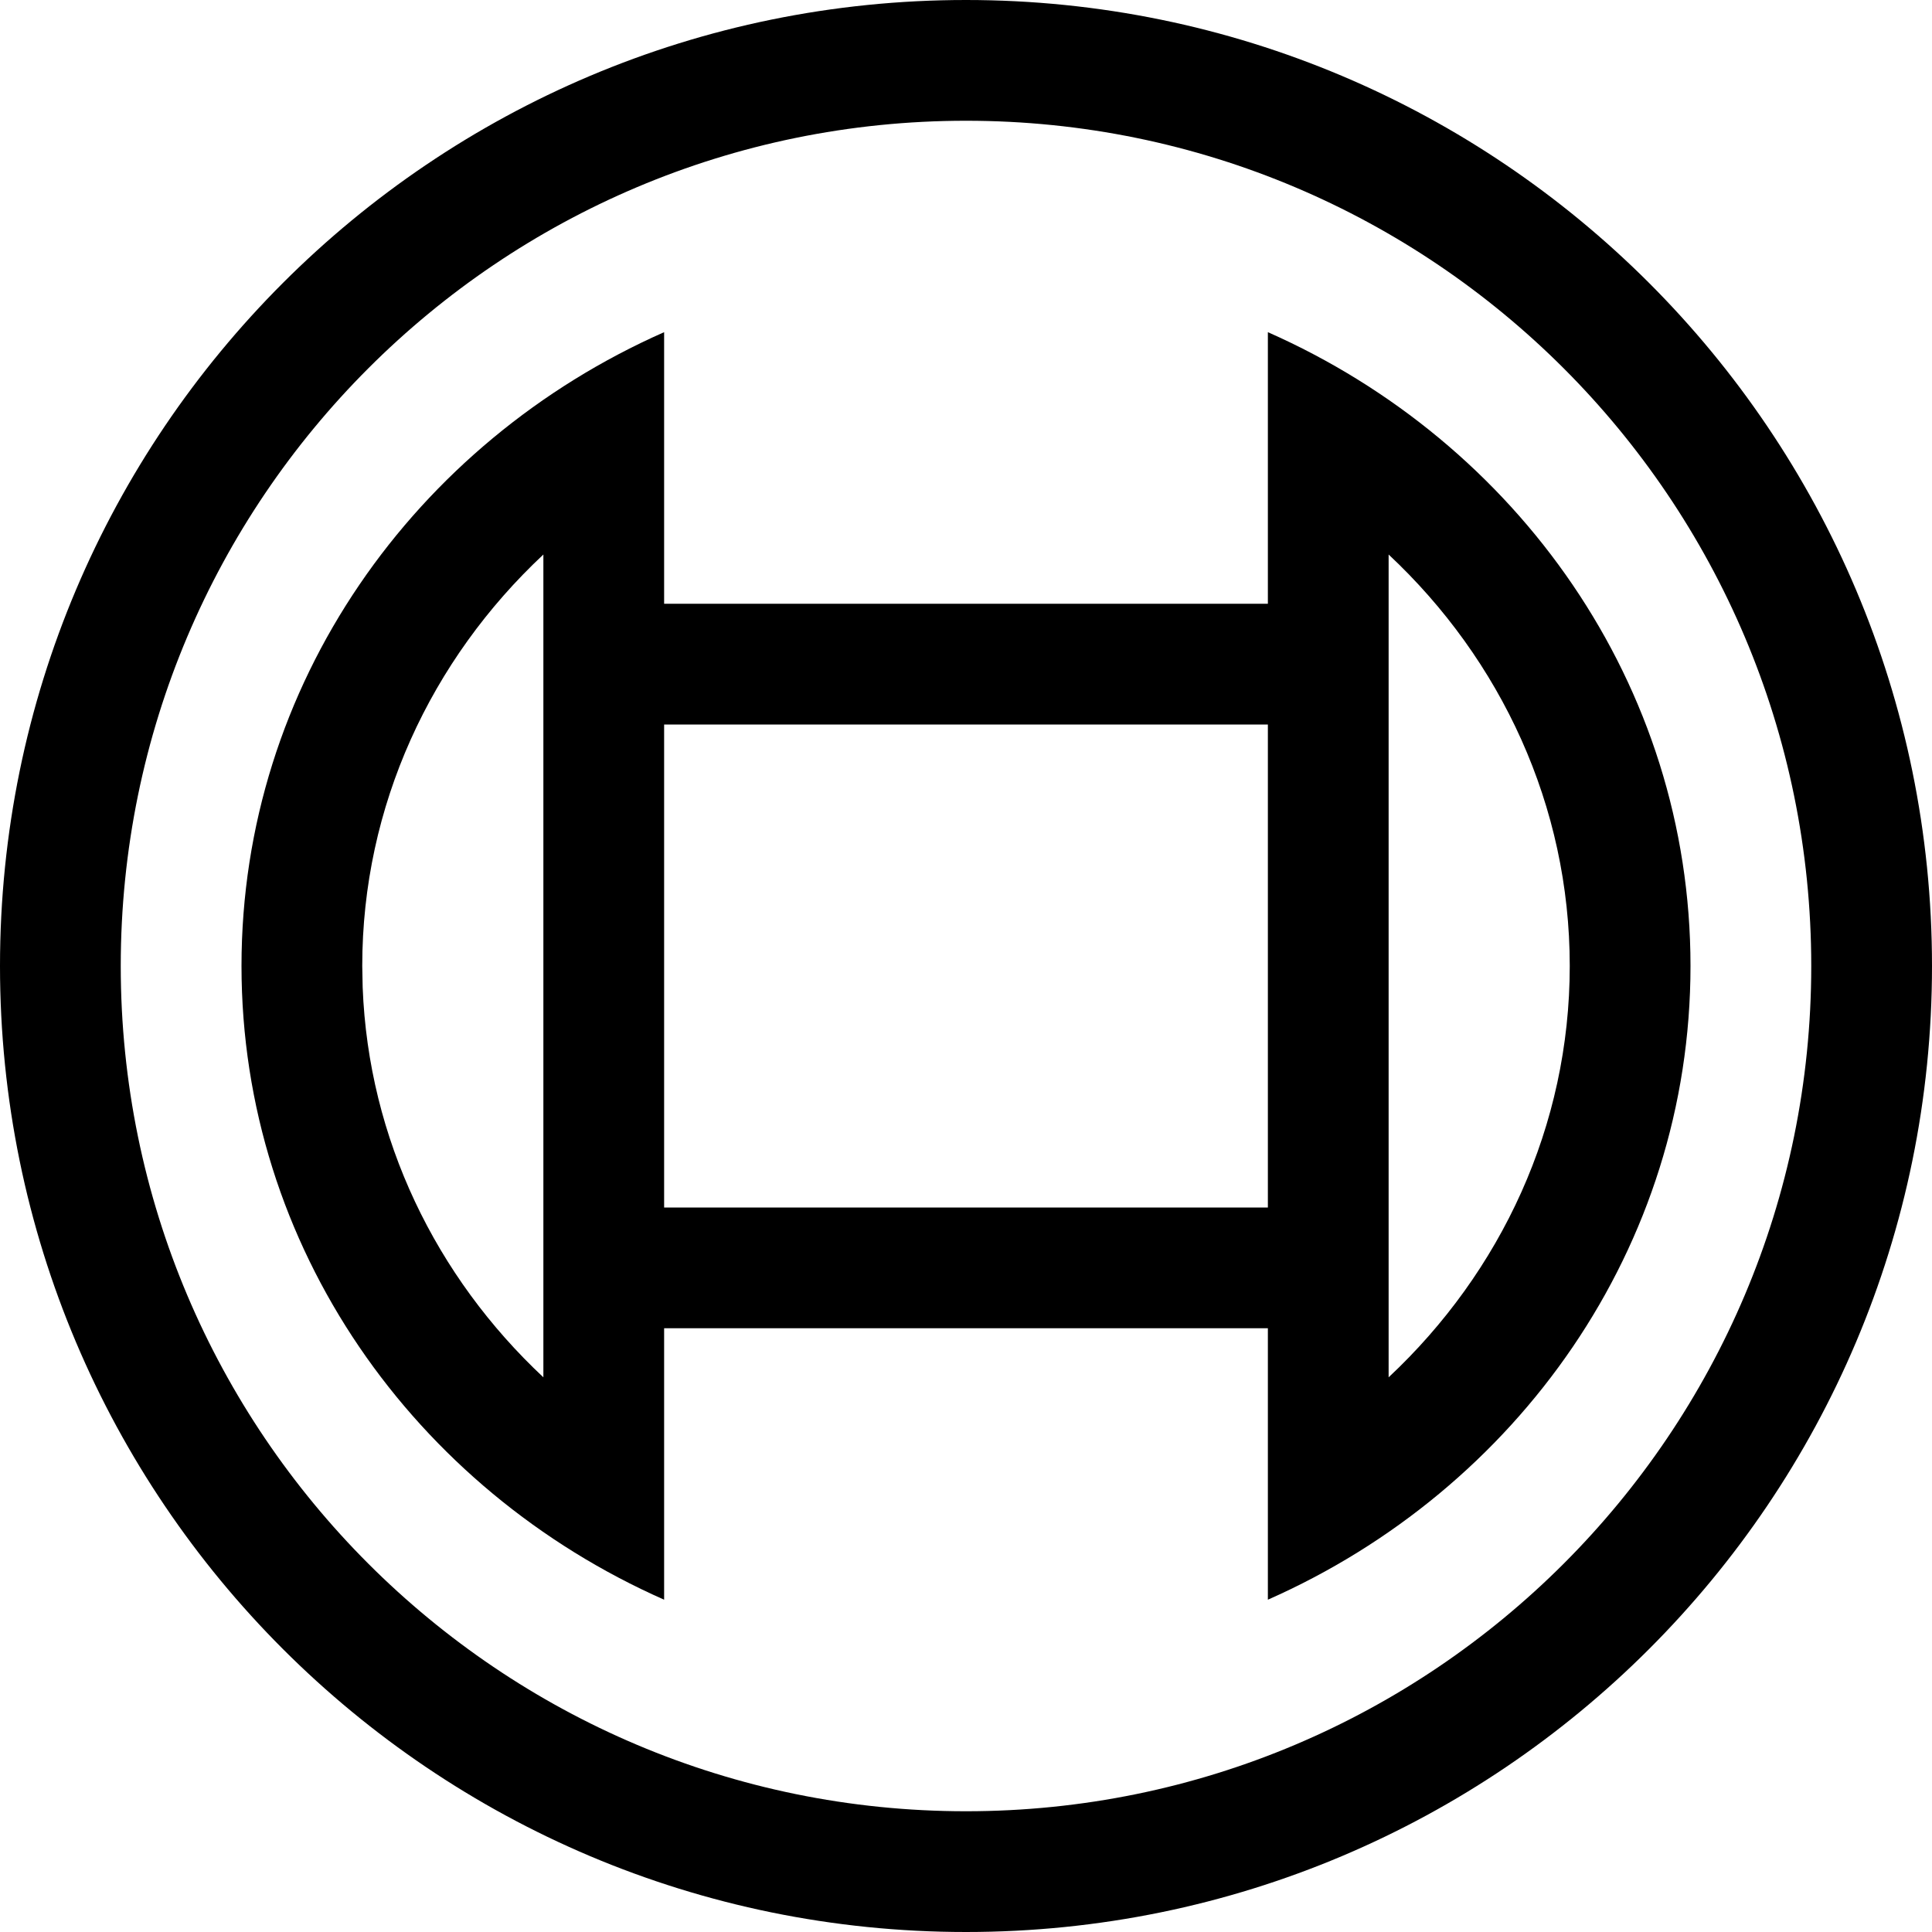 <svg width="120" height="120" viewBox="0 0 120 120" fill="none" xmlns="http://www.w3.org/2000/svg">
<path fill-rule="evenodd" clip-rule="evenodd" d="M78.75 20.632C94.239 27.476 105 42.521 105 59.996C105 77.471 94.239 92.517 78.75 99.36V82.5H41.25V99.36C25.761 92.517 15 77.471 15 59.996C15 42.521 25.761 27.476 41.25 20.632V37.5H78.75V20.632ZM33.75 34.442C26.768 40.976 22.5 50.054 22.5 59.996L22.526 61.329C22.888 70.748 27.082 79.306 33.75 85.547V34.442ZM86.25 85.547C93.231 79.013 97.5 69.938 97.5 59.996C97.5 50.054 93.232 40.976 86.25 34.442V85.547ZM41.25 75H78.75V45H41.25V75Z" fill="black"/>
<path fill-rule="evenodd" clip-rule="evenodd" d="M60 0C93.137 0 120 26.863 120 60C120 93.137 93.137 120 60 120C26.863 120 0 93.137 0 60C0 26.863 26.863 0 60 0ZM60 7.5C31.005 7.5 7.5 31.005 7.5 60C7.5 88.995 31.005 112.5 60 112.5C88.995 112.5 112.5 88.995 112.5 60C112.5 31.005 88.995 7.5 60 7.5Z" fill="black"/>
</svg>
